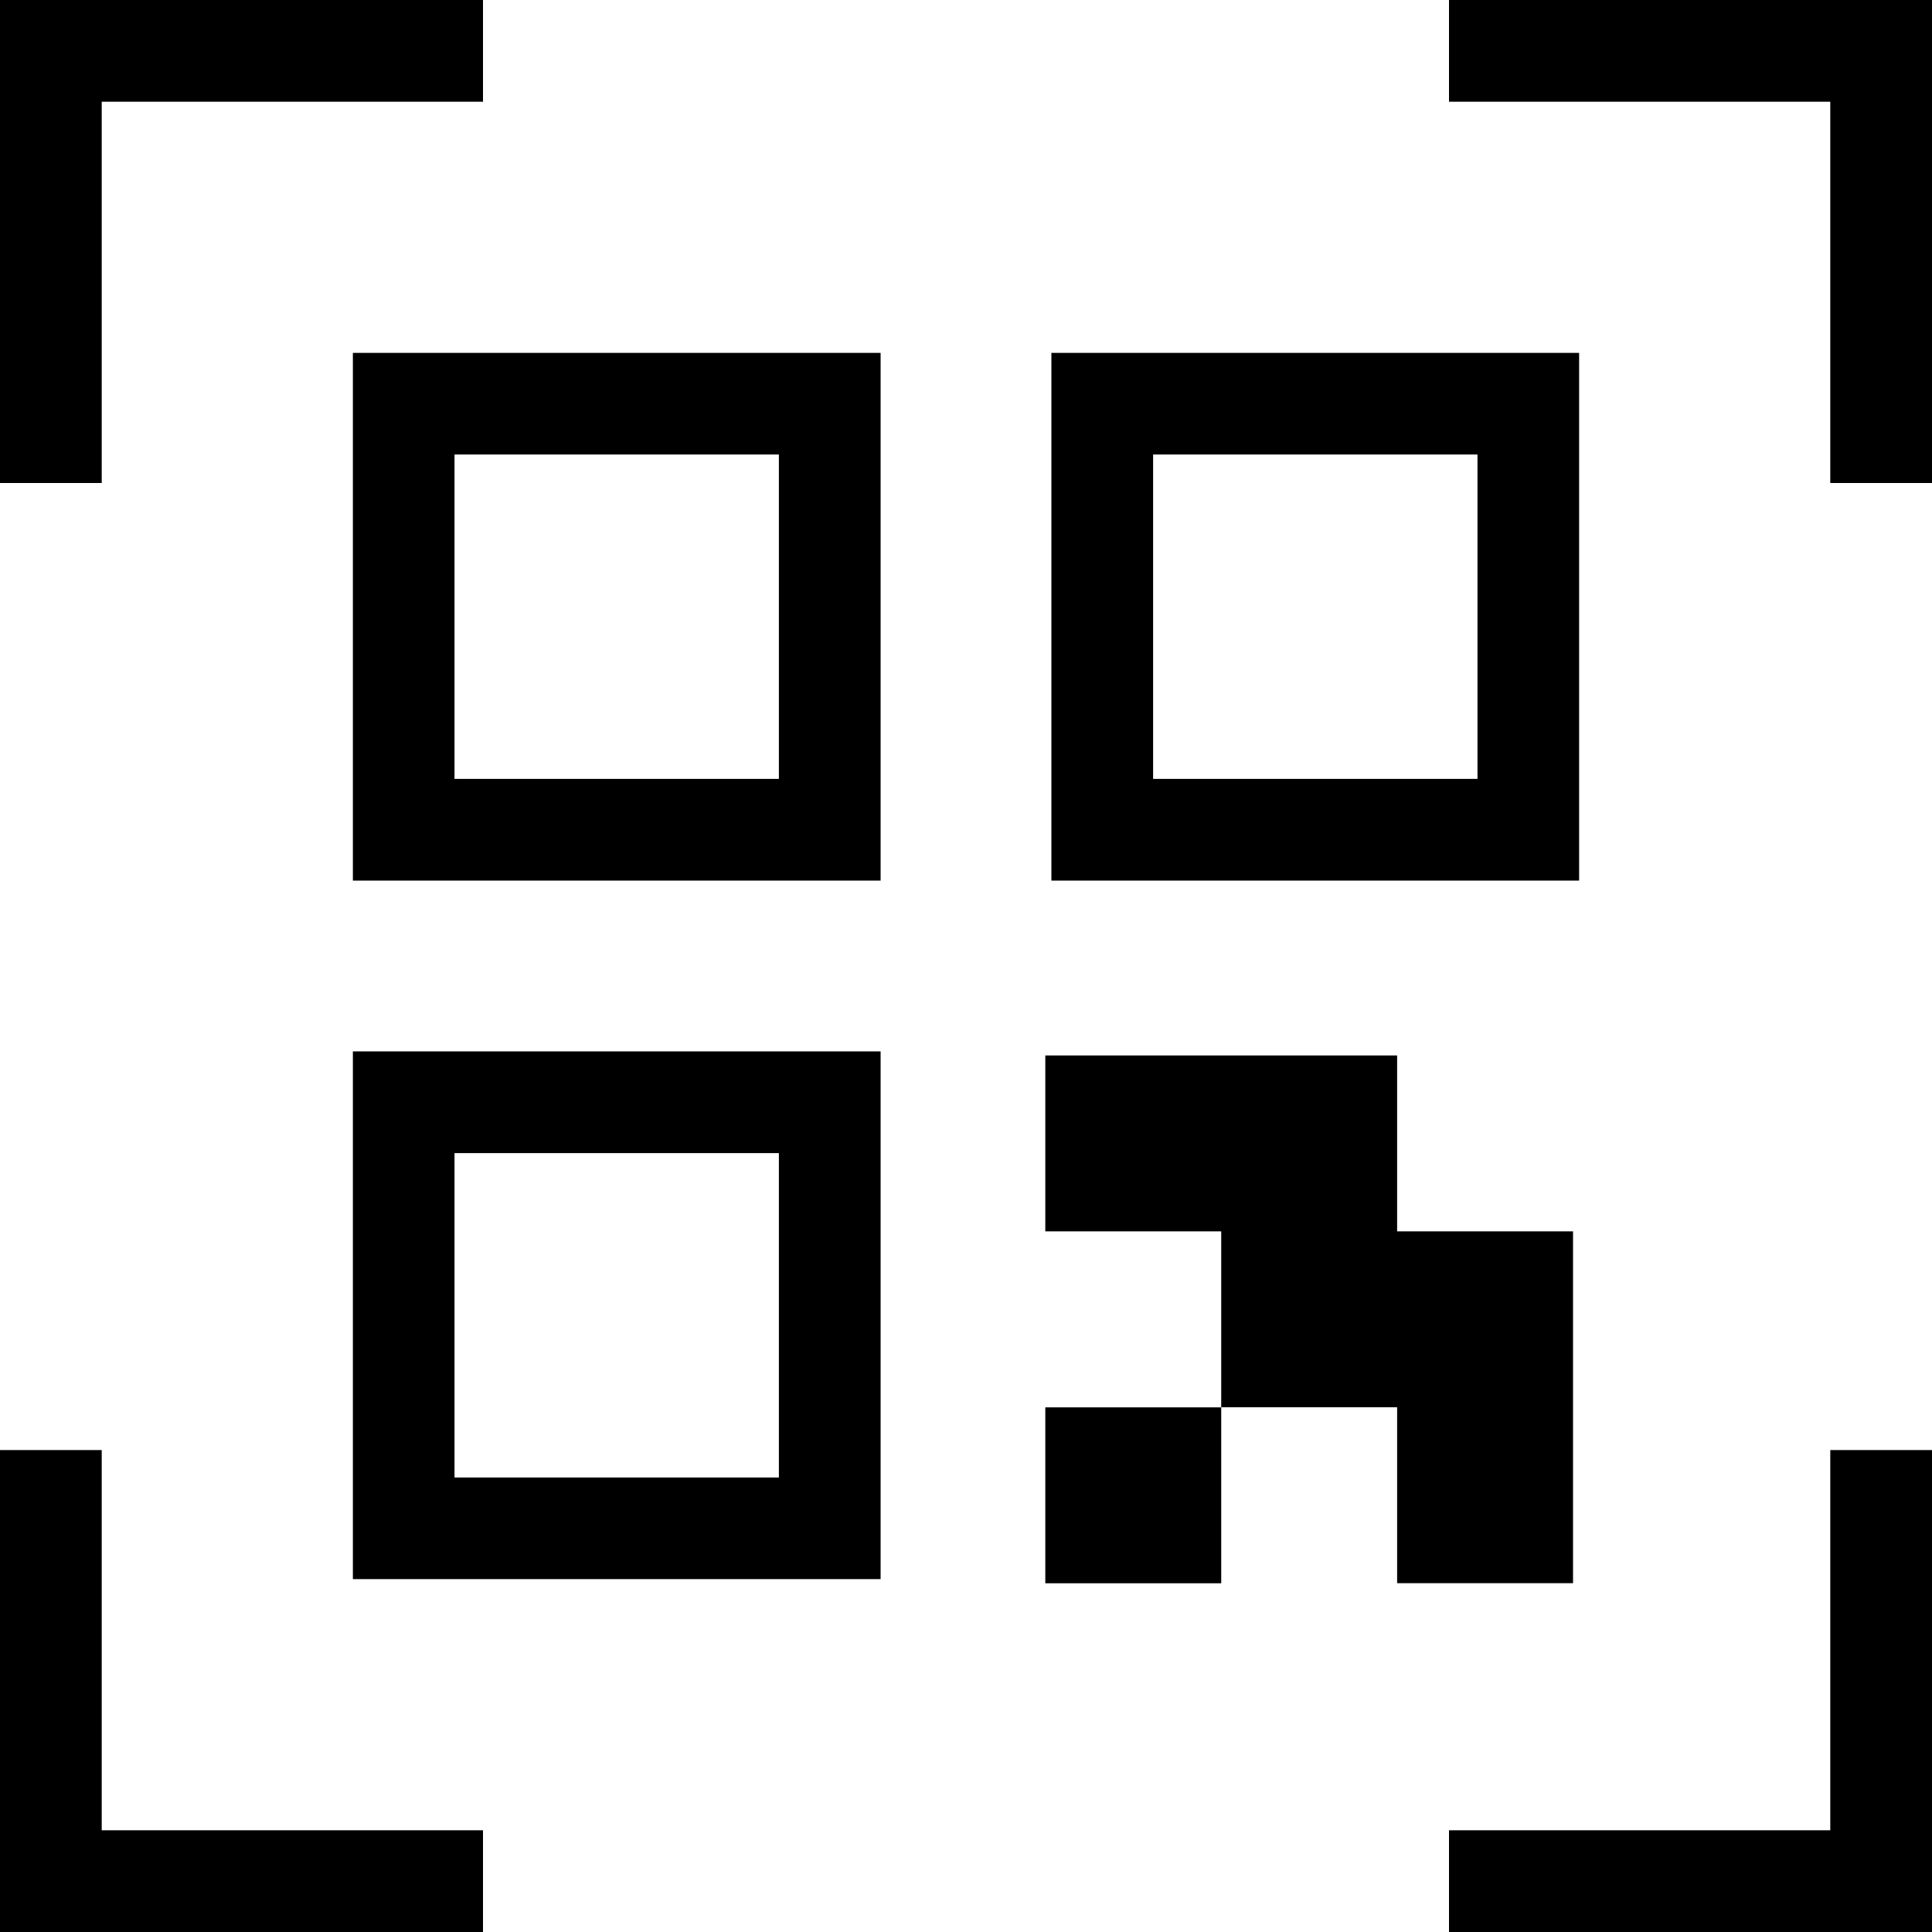 <svg viewBox="0 0 200 200" version="1.1" xmlns="http://www.w3.org/2000/svg" id="Layer_1">
  
  <polygon points="10.53 50 0 50 0 0 50 0 50 10.53 10.53 10.53 10.53 50"></polygon>
  <polygon points="200 50 189.47 50 189.47 10.53 150 10.53 150 0 200 0 200 50"></polygon>
  <polygon points="50 200 0 200 0 150.11 10.53 150.11 10.53 189.47 50 189.47 50 200"></polygon>
  <polygon points="200 200 150 200 150 189.47 189.47 189.47 189.47 150.11 200 150.11 200 200"></polygon>
  <path d="M80.63,47.05v33.58h-33.58v-33.58h33.58ZM91.16,36.53h-54.63v54.63h54.63v-54.63Z"></path>
  <path d="M152.95,47.05v33.58h-33.58v-33.58h33.58ZM163.47,36.53h-54.63v54.63h54.63v-54.63Z"></path>
  <path d="M80.63,119.37v33.58h-33.58v-33.58h33.58ZM91.16,108.84h-54.63v54.63h54.63v-54.63Z"></path>
  <polygon points="144.63 109.26 126.42 109.26 108.21 109.26 108.21 127.47 126.42 127.47 126.42 145.68 144.63 145.68 144.63 163.89 162.84 163.89 162.84 145.68 162.84 127.47 144.63 127.47 144.63 109.26"></polygon>
  <rect height="18.21" width="18.21" y="145.69" x="108.21"></rect>
</svg>